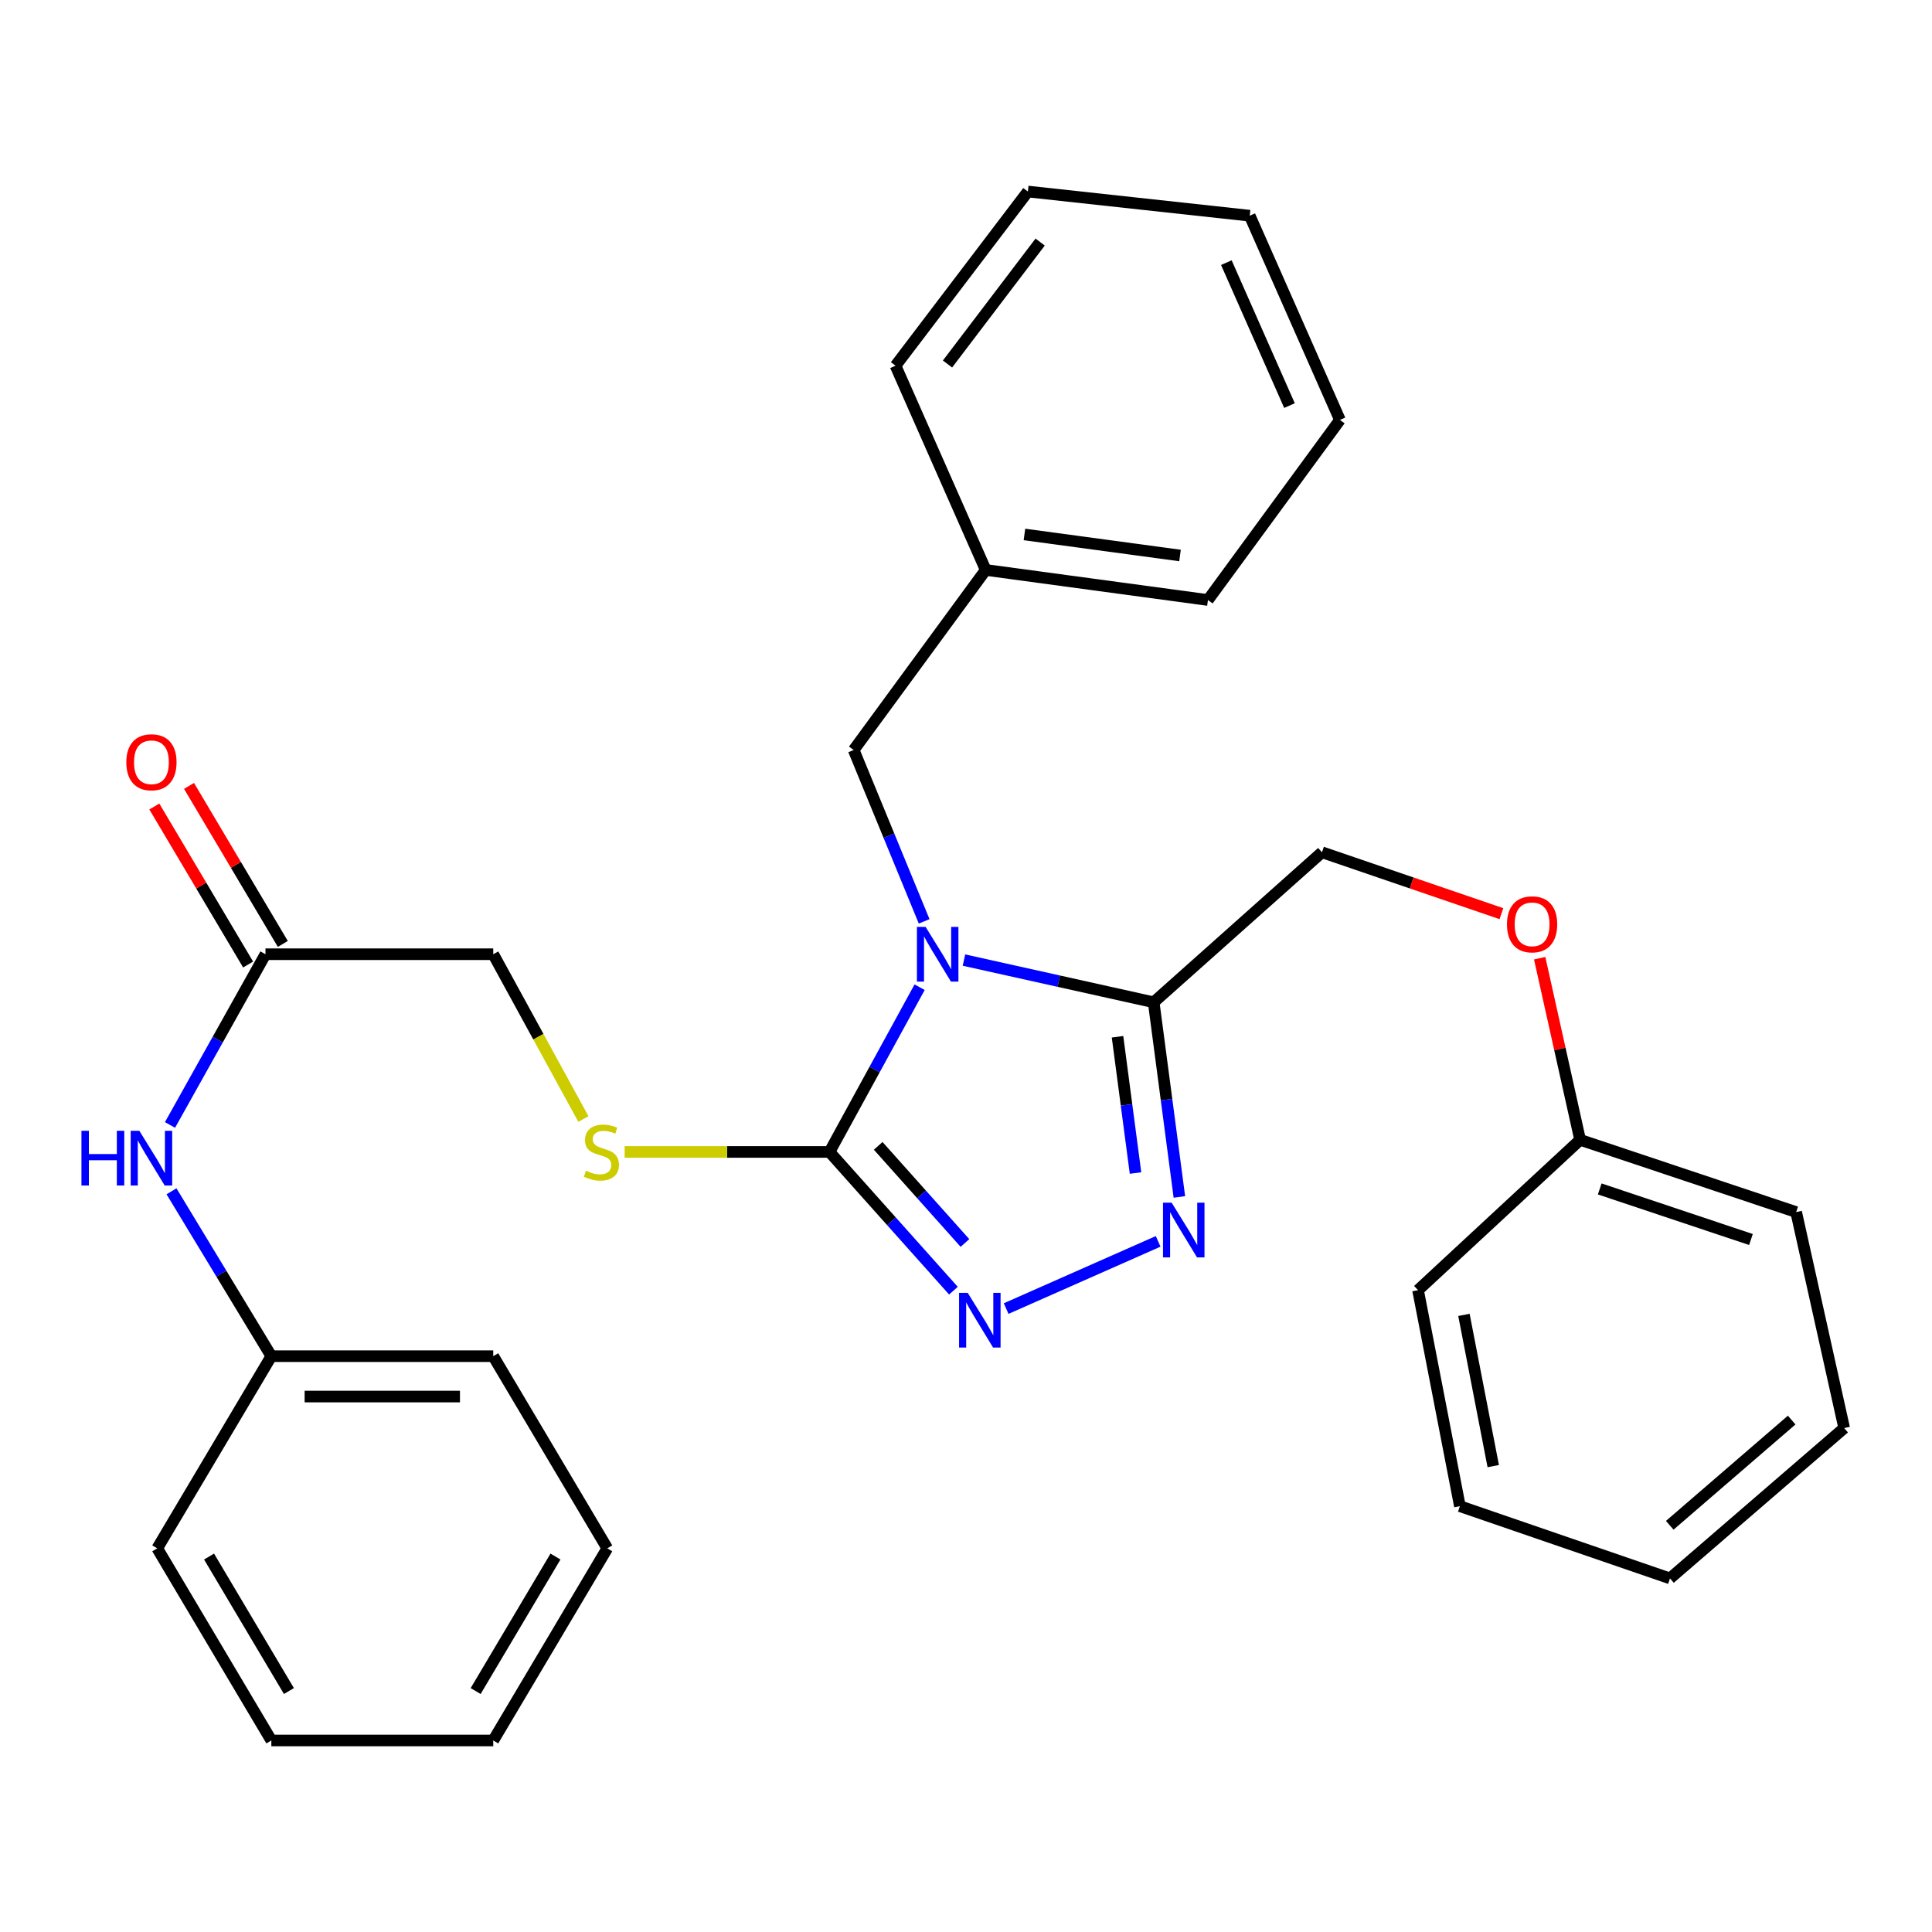 <?xml version='1.0' encoding='iso-8859-1'?>
<svg version='1.1' baseProfile='full'
              xmlns='http://www.w3.org/2000/svg'
                      xmlns:rdkit='http://www.rdkit.org/xml'
                      xmlns:xlink='http://www.w3.org/1999/xlink'
                  xml:space='preserve'
width='1000px' height='1000px' viewBox='0 0 1000 1000'>
<!-- END OF HEADER -->
<rect style='opacity:1.0;fill:#FFFFFF;stroke:none' width='1000' height='1000' x='0' y='0'> </rect>
<path class='bond-0' d='M 475.995,510.983 L 452.674,553.614' style='fill:none;fill-rule:evenodd;stroke:#0000FF;stroke-width:6px;stroke-linecap:butt;stroke-linejoin:miter;stroke-opacity:1' />
<path class='bond-0' d='M 452.674,553.614 L 429.352,596.244' style='fill:none;fill-rule:evenodd;stroke:#000000;stroke-width:6px;stroke-linecap:butt;stroke-linejoin:miter;stroke-opacity:1' />
<path class='bond-1' d='M 498.941,496.933 L 548.042,507.855' style='fill:none;fill-rule:evenodd;stroke:#0000FF;stroke-width:6px;stroke-linecap:butt;stroke-linejoin:miter;stroke-opacity:1' />
<path class='bond-1' d='M 548.042,507.855 L 597.144,518.778' style='fill:none;fill-rule:evenodd;stroke:#000000;stroke-width:6px;stroke-linecap:butt;stroke-linejoin:miter;stroke-opacity:1' />
<path class='bond-5' d='M 478.338,476.89 L 460.101,432.547' style='fill:none;fill-rule:evenodd;stroke:#0000FF;stroke-width:6px;stroke-linecap:butt;stroke-linejoin:miter;stroke-opacity:1' />
<path class='bond-5' d='M 460.101,432.547 L 441.863,388.205' style='fill:none;fill-rule:evenodd;stroke:#000000;stroke-width:6px;stroke-linecap:butt;stroke-linejoin:miter;stroke-opacity:1' />
<path class='bond-2' d='M 429.352,596.244 L 461.424,632.148' style='fill:none;fill-rule:evenodd;stroke:#000000;stroke-width:6px;stroke-linecap:butt;stroke-linejoin:miter;stroke-opacity:1' />
<path class='bond-2' d='M 461.424,632.148 L 493.496,668.051' style='fill:none;fill-rule:evenodd;stroke:#0000FF;stroke-width:6px;stroke-linecap:butt;stroke-linejoin:miter;stroke-opacity:1' />
<path class='bond-2' d='M 454.553,593.099 L 477.003,618.231' style='fill:none;fill-rule:evenodd;stroke:#000000;stroke-width:6px;stroke-linecap:butt;stroke-linejoin:miter;stroke-opacity:1' />
<path class='bond-2' d='M 477.003,618.231 L 499.453,643.364' style='fill:none;fill-rule:evenodd;stroke:#0000FF;stroke-width:6px;stroke-linecap:butt;stroke-linejoin:miter;stroke-opacity:1' />
<path class='bond-4' d='M 429.352,596.244 L 376.337,596.244' style='fill:none;fill-rule:evenodd;stroke:#000000;stroke-width:6px;stroke-linecap:butt;stroke-linejoin:miter;stroke-opacity:1' />
<path class='bond-4' d='M 376.337,596.244 L 323.322,596.244' style='fill:none;fill-rule:evenodd;stroke:#CCCC00;stroke-width:6px;stroke-linecap:butt;stroke-linejoin:miter;stroke-opacity:1' />
<path class='bond-3' d='M 597.144,518.778 L 603.795,569.155' style='fill:none;fill-rule:evenodd;stroke:#000000;stroke-width:6px;stroke-linecap:butt;stroke-linejoin:miter;stroke-opacity:1' />
<path class='bond-3' d='M 603.795,569.155 L 610.445,619.533' style='fill:none;fill-rule:evenodd;stroke:#0000FF;stroke-width:6px;stroke-linecap:butt;stroke-linejoin:miter;stroke-opacity:1' />
<path class='bond-3' d='M 578.429,536.625 L 583.084,571.889' style='fill:none;fill-rule:evenodd;stroke:#000000;stroke-width:6px;stroke-linecap:butt;stroke-linejoin:miter;stroke-opacity:1' />
<path class='bond-3' d='M 583.084,571.889 L 587.74,607.154' style='fill:none;fill-rule:evenodd;stroke:#0000FF;stroke-width:6px;stroke-linecap:butt;stroke-linejoin:miter;stroke-opacity:1' />
<path class='bond-7' d='M 597.144,518.778 L 684.254,441.137' style='fill:none;fill-rule:evenodd;stroke:#000000;stroke-width:6px;stroke-linecap:butt;stroke-linejoin:miter;stroke-opacity:1' />
<path class='bond-30' d='M 520.781,677.318 L 599.454,642.526' style='fill:none;fill-rule:evenodd;stroke:#0000FF;stroke-width:6px;stroke-linecap:butt;stroke-linejoin:miter;stroke-opacity:1' />
<path class='bond-10' d='M 301.97,579.208 L 278.638,536.557' style='fill:none;fill-rule:evenodd;stroke:#CCCC00;stroke-width:6px;stroke-linecap:butt;stroke-linejoin:miter;stroke-opacity:1' />
<path class='bond-10' d='M 278.638,536.557 L 255.305,493.907' style='fill:none;fill-rule:evenodd;stroke:#000000;stroke-width:6px;stroke-linecap:butt;stroke-linejoin:miter;stroke-opacity:1' />
<path class='bond-13' d='M 441.863,388.205 L 510.196,295.001' style='fill:none;fill-rule:evenodd;stroke:#000000;stroke-width:6px;stroke-linecap:butt;stroke-linejoin:miter;stroke-opacity:1' />
<path class='bond-6' d='M 137.406,493.907 L 255.305,493.907' style='fill:none;fill-rule:evenodd;stroke:#000000;stroke-width:6px;stroke-linecap:butt;stroke-linejoin:miter;stroke-opacity:1' />
<path class='bond-8' d='M 137.406,493.907 L 112.698,538.091' style='fill:none;fill-rule:evenodd;stroke:#000000;stroke-width:6px;stroke-linecap:butt;stroke-linejoin:miter;stroke-opacity:1' />
<path class='bond-8' d='M 112.698,538.091 L 87.989,582.275' style='fill:none;fill-rule:evenodd;stroke:#0000FF;stroke-width:6px;stroke-linecap:butt;stroke-linejoin:miter;stroke-opacity:1' />
<path class='bond-9' d='M 146.388,488.576 L 122.113,447.678' style='fill:none;fill-rule:evenodd;stroke:#000000;stroke-width:6px;stroke-linecap:butt;stroke-linejoin:miter;stroke-opacity:1' />
<path class='bond-9' d='M 122.113,447.678 L 97.839,406.78' style='fill:none;fill-rule:evenodd;stroke:#FF0000;stroke-width:6px;stroke-linecap:butt;stroke-linejoin:miter;stroke-opacity:1' />
<path class='bond-9' d='M 128.424,499.238 L 104.149,458.34' style='fill:none;fill-rule:evenodd;stroke:#000000;stroke-width:6px;stroke-linecap:butt;stroke-linejoin:miter;stroke-opacity:1' />
<path class='bond-9' d='M 104.149,458.34 L 79.875,417.442' style='fill:none;fill-rule:evenodd;stroke:#FF0000;stroke-width:6px;stroke-linecap:butt;stroke-linejoin:miter;stroke-opacity:1' />
<path class='bond-11' d='M 684.254,441.137 L 730.695,457.025' style='fill:none;fill-rule:evenodd;stroke:#000000;stroke-width:6px;stroke-linecap:butt;stroke-linejoin:miter;stroke-opacity:1' />
<path class='bond-11' d='M 730.695,457.025 L 777.136,472.914' style='fill:none;fill-rule:evenodd;stroke:#FF0000;stroke-width:6px;stroke-linecap:butt;stroke-linejoin:miter;stroke-opacity:1' />
<path class='bond-12' d='M 88.769,616.614 L 114.607,659.286' style='fill:none;fill-rule:evenodd;stroke:#0000FF;stroke-width:6px;stroke-linecap:butt;stroke-linejoin:miter;stroke-opacity:1' />
<path class='bond-12' d='M 114.607,659.286 L 140.446,701.958' style='fill:none;fill-rule:evenodd;stroke:#000000;stroke-width:6px;stroke-linecap:butt;stroke-linejoin:miter;stroke-opacity:1' />
<path class='bond-14' d='M 796.933,495.963 L 807.4,542.97' style='fill:none;fill-rule:evenodd;stroke:#FF0000;stroke-width:6px;stroke-linecap:butt;stroke-linejoin:miter;stroke-opacity:1' />
<path class='bond-14' d='M 807.4,542.97 L 817.868,589.977' style='fill:none;fill-rule:evenodd;stroke:#000000;stroke-width:6px;stroke-linecap:butt;stroke-linejoin:miter;stroke-opacity:1' />
<path class='bond-15' d='M 140.446,701.958 L 255.305,701.958' style='fill:none;fill-rule:evenodd;stroke:#000000;stroke-width:6px;stroke-linecap:butt;stroke-linejoin:miter;stroke-opacity:1' />
<path class='bond-15' d='M 157.675,722.848 L 238.077,722.848' style='fill:none;fill-rule:evenodd;stroke:#000000;stroke-width:6px;stroke-linecap:butt;stroke-linejoin:miter;stroke-opacity:1' />
<path class='bond-16' d='M 140.446,701.958 L 81.386,801.417' style='fill:none;fill-rule:evenodd;stroke:#000000;stroke-width:6px;stroke-linecap:butt;stroke-linejoin:miter;stroke-opacity:1' />
<path class='bond-17' d='M 510.196,295.001 L 625.229,310.564' style='fill:none;fill-rule:evenodd;stroke:#000000;stroke-width:6px;stroke-linecap:butt;stroke-linejoin:miter;stroke-opacity:1' />
<path class='bond-17' d='M 530.252,276.635 L 610.775,287.529' style='fill:none;fill-rule:evenodd;stroke:#000000;stroke-width:6px;stroke-linecap:butt;stroke-linejoin:miter;stroke-opacity:1' />
<path class='bond-18' d='M 510.196,295.001 L 463.519,189.287' style='fill:none;fill-rule:evenodd;stroke:#000000;stroke-width:6px;stroke-linecap:butt;stroke-linejoin:miter;stroke-opacity:1' />
<path class='bond-19' d='M 817.868,589.977 L 929.687,627.37' style='fill:none;fill-rule:evenodd;stroke:#000000;stroke-width:6px;stroke-linecap:butt;stroke-linejoin:miter;stroke-opacity:1' />
<path class='bond-19' d='M 828.016,615.397 L 906.289,641.572' style='fill:none;fill-rule:evenodd;stroke:#000000;stroke-width:6px;stroke-linecap:butt;stroke-linejoin:miter;stroke-opacity:1' />
<path class='bond-20' d='M 817.868,589.977 L 733.972,667.792' style='fill:none;fill-rule:evenodd;stroke:#000000;stroke-width:6px;stroke-linecap:butt;stroke-linejoin:miter;stroke-opacity:1' />
<path class='bond-21' d='M 255.305,701.958 L 314.331,801.417' style='fill:none;fill-rule:evenodd;stroke:#000000;stroke-width:6px;stroke-linecap:butt;stroke-linejoin:miter;stroke-opacity:1' />
<path class='bond-22' d='M 81.386,801.417 L 140.446,900.864' style='fill:none;fill-rule:evenodd;stroke:#000000;stroke-width:6px;stroke-linecap:butt;stroke-linejoin:miter;stroke-opacity:1' />
<path class='bond-22' d='M 108.206,805.667 L 149.548,875.28' style='fill:none;fill-rule:evenodd;stroke:#000000;stroke-width:6px;stroke-linecap:butt;stroke-linejoin:miter;stroke-opacity:1' />
<path class='bond-26' d='M 625.229,310.564 L 693.55,217.349' style='fill:none;fill-rule:evenodd;stroke:#000000;stroke-width:6px;stroke-linecap:butt;stroke-linejoin:miter;stroke-opacity:1' />
<path class='bond-23' d='M 463.519,189.287 L 532.026,99.136' style='fill:none;fill-rule:evenodd;stroke:#000000;stroke-width:6px;stroke-linecap:butt;stroke-linejoin:miter;stroke-opacity:1' />
<path class='bond-23' d='M 490.427,188.404 L 538.382,125.298' style='fill:none;fill-rule:evenodd;stroke:#000000;stroke-width:6px;stroke-linecap:butt;stroke-linejoin:miter;stroke-opacity:1' />
<path class='bond-25' d='M 929.687,627.37 L 954.545,739.165' style='fill:none;fill-rule:evenodd;stroke:#000000;stroke-width:6px;stroke-linecap:butt;stroke-linejoin:miter;stroke-opacity:1' />
<path class='bond-24' d='M 733.972,667.792 L 755.64,779.599' style='fill:none;fill-rule:evenodd;stroke:#000000;stroke-width:6px;stroke-linecap:butt;stroke-linejoin:miter;stroke-opacity:1' />
<path class='bond-24' d='M 757.731,680.588 L 772.898,758.853' style='fill:none;fill-rule:evenodd;stroke:#000000;stroke-width:6px;stroke-linecap:butt;stroke-linejoin:miter;stroke-opacity:1' />
<path class='bond-33' d='M 314.331,801.417 L 255.305,900.864' style='fill:none;fill-rule:evenodd;stroke:#000000;stroke-width:6px;stroke-linecap:butt;stroke-linejoin:miter;stroke-opacity:1' />
<path class='bond-33' d='M 287.513,805.672 L 246.195,875.285' style='fill:none;fill-rule:evenodd;stroke:#000000;stroke-width:6px;stroke-linecap:butt;stroke-linejoin:miter;stroke-opacity:1' />
<path class='bond-27' d='M 140.446,900.864 L 255.305,900.864' style='fill:none;fill-rule:evenodd;stroke:#000000;stroke-width:6px;stroke-linecap:butt;stroke-linejoin:miter;stroke-opacity:1' />
<path class='bond-28' d='M 532.026,99.136 L 646.862,111.647' style='fill:none;fill-rule:evenodd;stroke:#000000;stroke-width:6px;stroke-linecap:butt;stroke-linejoin:miter;stroke-opacity:1' />
<path class='bond-29' d='M 755.64,779.599 L 864.383,816.98' style='fill:none;fill-rule:evenodd;stroke:#000000;stroke-width:6px;stroke-linecap:butt;stroke-linejoin:miter;stroke-opacity:1' />
<path class='bond-32' d='M 954.545,739.165 L 864.383,816.98' style='fill:none;fill-rule:evenodd;stroke:#000000;stroke-width:6px;stroke-linecap:butt;stroke-linejoin:miter;stroke-opacity:1' />
<path class='bond-32' d='M 927.372,735.023 L 864.258,789.493' style='fill:none;fill-rule:evenodd;stroke:#000000;stroke-width:6px;stroke-linecap:butt;stroke-linejoin:miter;stroke-opacity:1' />
<path class='bond-31' d='M 693.55,217.349 L 646.862,111.647' style='fill:none;fill-rule:evenodd;stroke:#000000;stroke-width:6px;stroke-linecap:butt;stroke-linejoin:miter;stroke-opacity:1' />
<path class='bond-31' d='M 667.438,209.934 L 634.756,135.942' style='fill:none;fill-rule:evenodd;stroke:#000000;stroke-width:6px;stroke-linecap:butt;stroke-linejoin:miter;stroke-opacity:1' />
<path  class='atom-0' d='M 479.077 479.747
L 488.357 494.747
Q 489.277 496.227, 490.757 498.907
Q 492.237 501.587, 492.317 501.747
L 492.317 479.747
L 496.077 479.747
L 496.077 508.067
L 492.197 508.067
L 482.237 491.667
Q 481.077 489.747, 479.837 487.547
Q 478.637 485.347, 478.277 484.667
L 478.277 508.067
L 474.597 508.067
L 474.597 479.747
L 479.077 479.747
' fill='#0000FF'/>
<path  class='atom-3' d='M 500.895 669.183
L 510.175 684.183
Q 511.095 685.663, 512.575 688.343
Q 514.055 691.023, 514.135 691.183
L 514.135 669.183
L 517.895 669.183
L 517.895 697.503
L 514.015 697.503
L 504.055 681.103
Q 502.895 679.183, 501.655 676.983
Q 500.455 674.783, 500.095 674.103
L 500.095 697.503
L 496.415 697.503
L 496.415 669.183
L 500.895 669.183
' fill='#0000FF'/>
<path  class='atom-4' d='M 606.447 622.506
L 615.727 637.506
Q 616.647 638.986, 618.127 641.666
Q 619.607 644.346, 619.687 644.506
L 619.687 622.506
L 623.447 622.506
L 623.447 650.826
L 619.567 650.826
L 609.607 634.426
Q 608.447 632.506, 607.207 630.306
Q 606.007 628.106, 605.647 627.426
L 605.647 650.826
L 601.967 650.826
L 601.967 622.506
L 606.447 622.506
' fill='#0000FF'/>
<path  class='atom-5' d='M 303.29 605.964
Q 303.61 606.084, 304.93 606.644
Q 306.25 607.204, 307.69 607.564
Q 309.17 607.884, 310.61 607.884
Q 313.29 607.884, 314.85 606.604
Q 316.41 605.284, 316.41 603.004
Q 316.41 601.444, 315.61 600.484
Q 314.85 599.524, 313.65 599.004
Q 312.45 598.484, 310.45 597.884
Q 307.93 597.124, 306.41 596.404
Q 304.93 595.684, 303.85 594.164
Q 302.81 592.644, 302.81 590.084
Q 302.81 586.524, 305.21 584.324
Q 307.65 582.124, 312.45 582.124
Q 315.73 582.124, 319.45 583.684
L 318.53 586.764
Q 315.13 585.364, 312.57 585.364
Q 309.81 585.364, 308.29 586.524
Q 306.77 587.644, 306.81 589.604
Q 306.81 591.124, 307.57 592.044
Q 308.37 592.964, 309.49 593.484
Q 310.65 594.004, 312.57 594.604
Q 315.13 595.404, 316.65 596.204
Q 318.17 597.004, 319.25 598.644
Q 320.37 600.244, 320.37 603.004
Q 320.37 606.924, 317.73 609.044
Q 315.13 611.124, 310.77 611.124
Q 308.25 611.124, 306.33 610.564
Q 304.45 610.044, 302.21 609.124
L 303.29 605.964
' fill='#CCCC00'/>
<path  class='atom-9' d='M 42.16 585.299
L 46 585.299
L 46 597.339
L 60.48 597.339
L 60.48 585.299
L 64.32 585.299
L 64.32 613.619
L 60.48 613.619
L 60.48 600.539
L 46 600.539
L 46 613.619
L 42.16 613.619
L 42.16 585.299
' fill='#0000FF'/>
<path  class='atom-9' d='M 72.12 585.299
L 81.4 600.299
Q 82.32 601.779, 83.8 604.459
Q 85.28 607.139, 85.36 607.299
L 85.36 585.299
L 89.12 585.299
L 89.12 613.619
L 85.24 613.619
L 75.28 597.219
Q 74.12 595.299, 72.88 593.099
Q 71.68 590.899, 71.32 590.219
L 71.32 613.619
L 67.64 613.619
L 67.64 585.299
L 72.12 585.299
' fill='#0000FF'/>
<path  class='atom-10' d='M 65.38 394.54
Q 65.38 387.74, 68.74 383.94
Q 72.1 380.14, 78.38 380.14
Q 84.66 380.14, 88.02 383.94
Q 91.38 387.74, 91.38 394.54
Q 91.38 401.42, 87.98 405.34
Q 84.58 409.22, 78.38 409.22
Q 72.14 409.22, 68.74 405.34
Q 65.38 401.46, 65.38 394.54
M 78.38 406.02
Q 82.7 406.02, 85.02 403.14
Q 87.38 400.22, 87.38 394.54
Q 87.38 388.98, 85.02 386.18
Q 82.7 383.34, 78.38 383.34
Q 74.06 383.34, 71.7 386.14
Q 69.38 388.94, 69.38 394.54
Q 69.38 400.26, 71.7 403.14
Q 74.06 406.02, 78.38 406.02
' fill='#FF0000'/>
<path  class='atom-12' d='M 780.009 478.424
Q 780.009 471.624, 783.369 467.824
Q 786.729 464.024, 793.009 464.024
Q 799.289 464.024, 802.649 467.824
Q 806.009 471.624, 806.009 478.424
Q 806.009 485.304, 802.609 489.224
Q 799.209 493.104, 793.009 493.104
Q 786.769 493.104, 783.369 489.224
Q 780.009 485.344, 780.009 478.424
M 793.009 489.904
Q 797.329 489.904, 799.649 487.024
Q 802.009 484.104, 802.009 478.424
Q 802.009 472.864, 799.649 470.064
Q 797.329 467.224, 793.009 467.224
Q 788.689 467.224, 786.329 470.024
Q 784.009 472.824, 784.009 478.424
Q 784.009 484.144, 786.329 487.024
Q 788.689 489.904, 793.009 489.904
' fill='#FF0000'/>
</svg>
